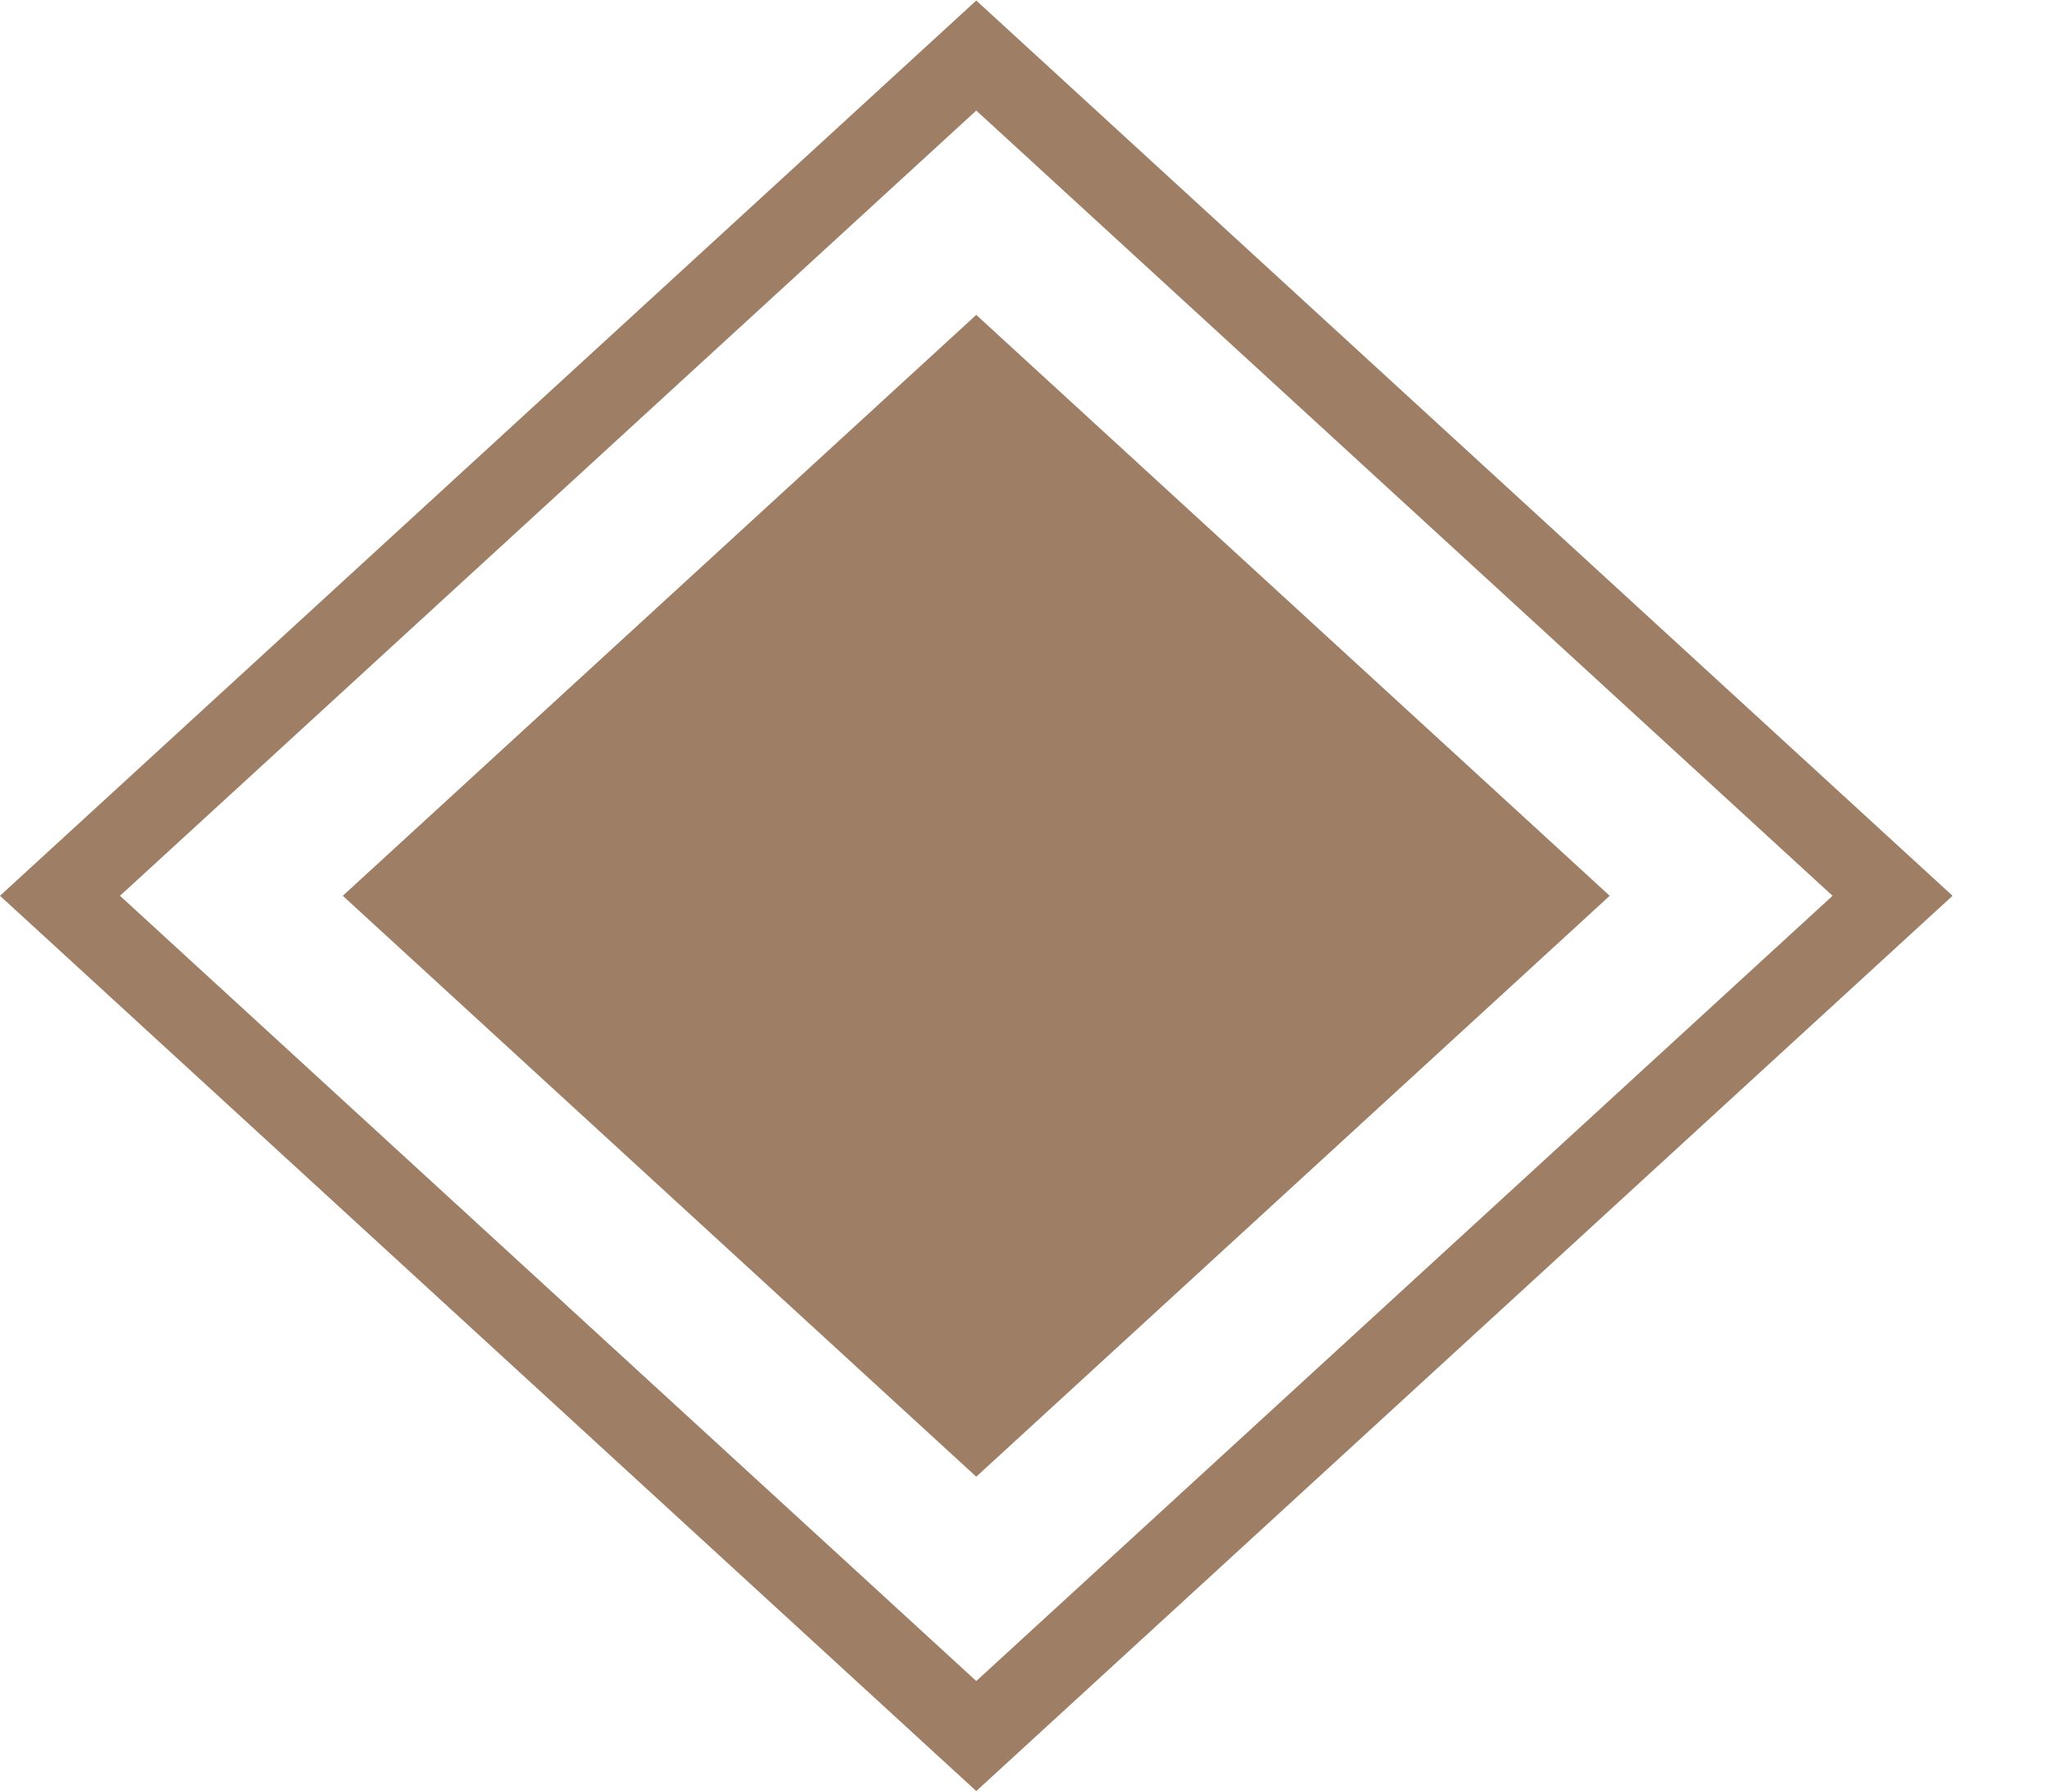<?xml version="1.0" encoding="UTF-8"?> <svg xmlns="http://www.w3.org/2000/svg" width="16" height="14" viewBox="0 0 16 14" fill="none"><rect x="0.469" width="9.713" height="9.713" transform="matrix(0.737 -0.676 0.737 0.676 0.123 7.317)" stroke="#9E7E65" stroke-width="0.636"></rect><rect width="6.715" height="6.715" transform="matrix(0.737 -0.676 0.737 0.676 2.678 7)" fill="#9E7E65"></rect></svg> 